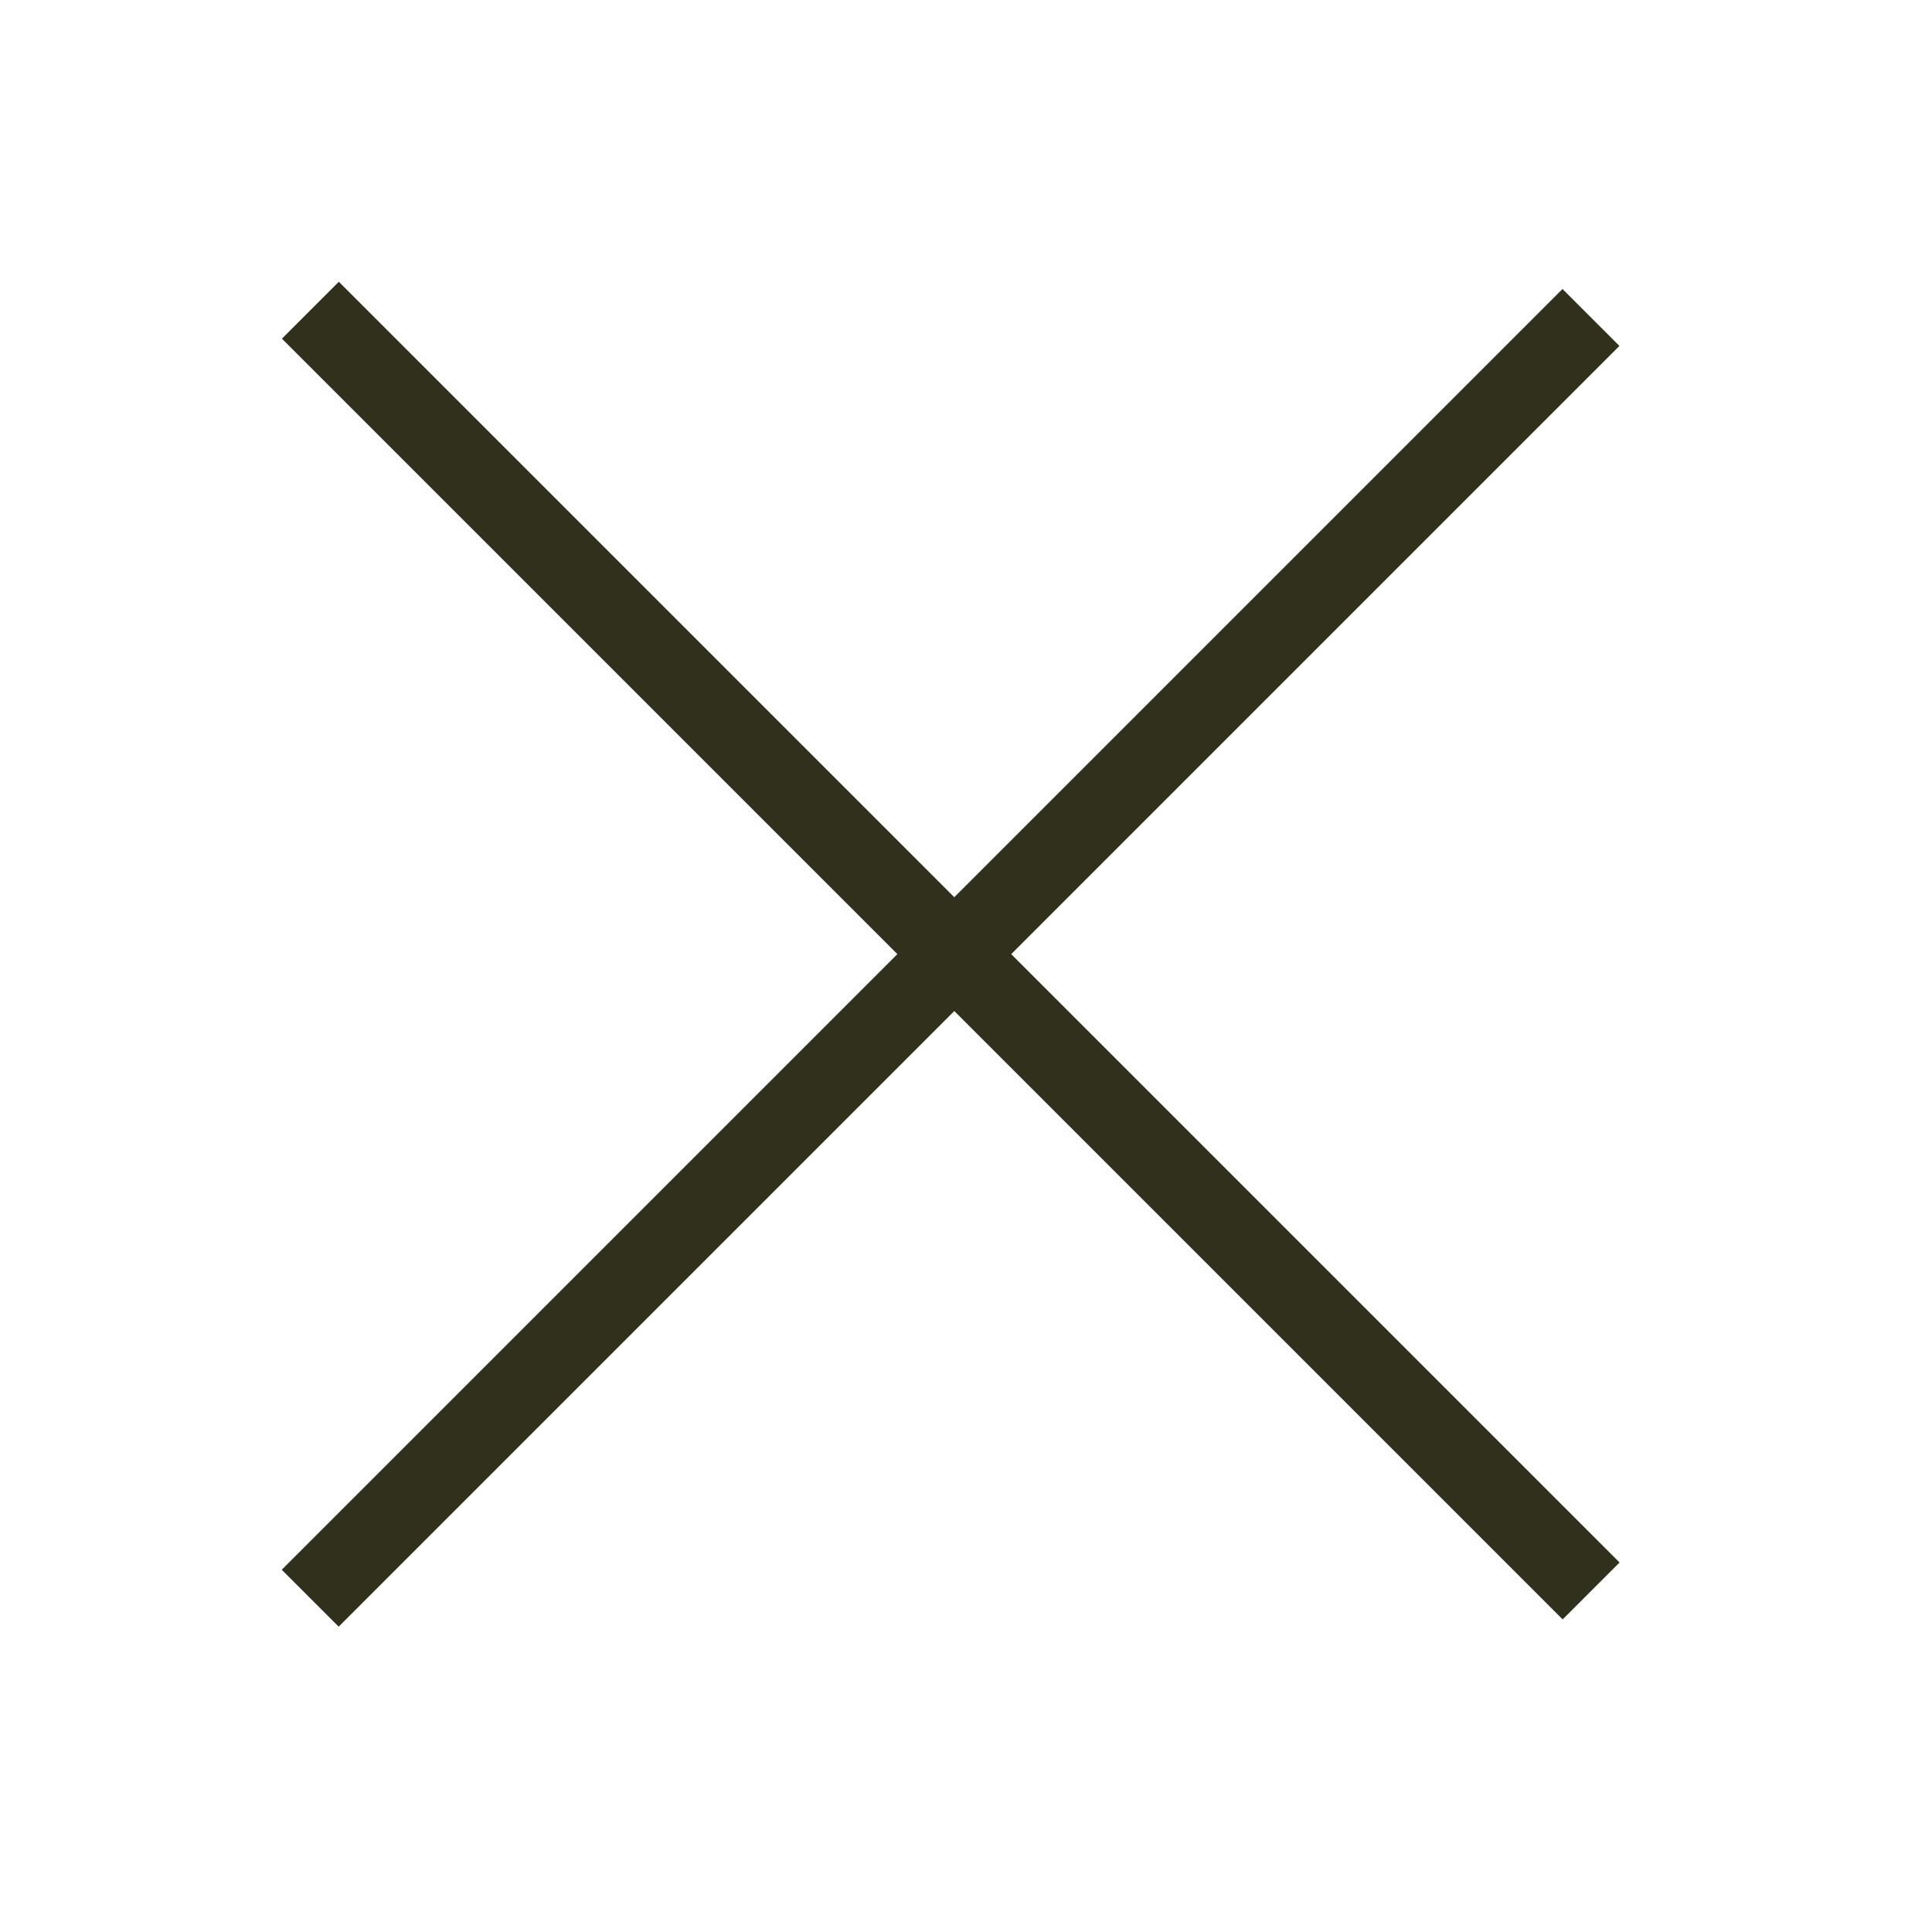 <svg width="48" height="48" viewBox="0 0 48 48" fill="none" xmlns="http://www.w3.org/2000/svg">
<rect x="7" y="39" width="45" height="2" transform="rotate(-45 7 39)" fill="#30301C"/>
<rect x="8.418" y="7" width="45" height="2" transform="rotate(45 8.418 7)" fill="#30301C"/>
</svg>
